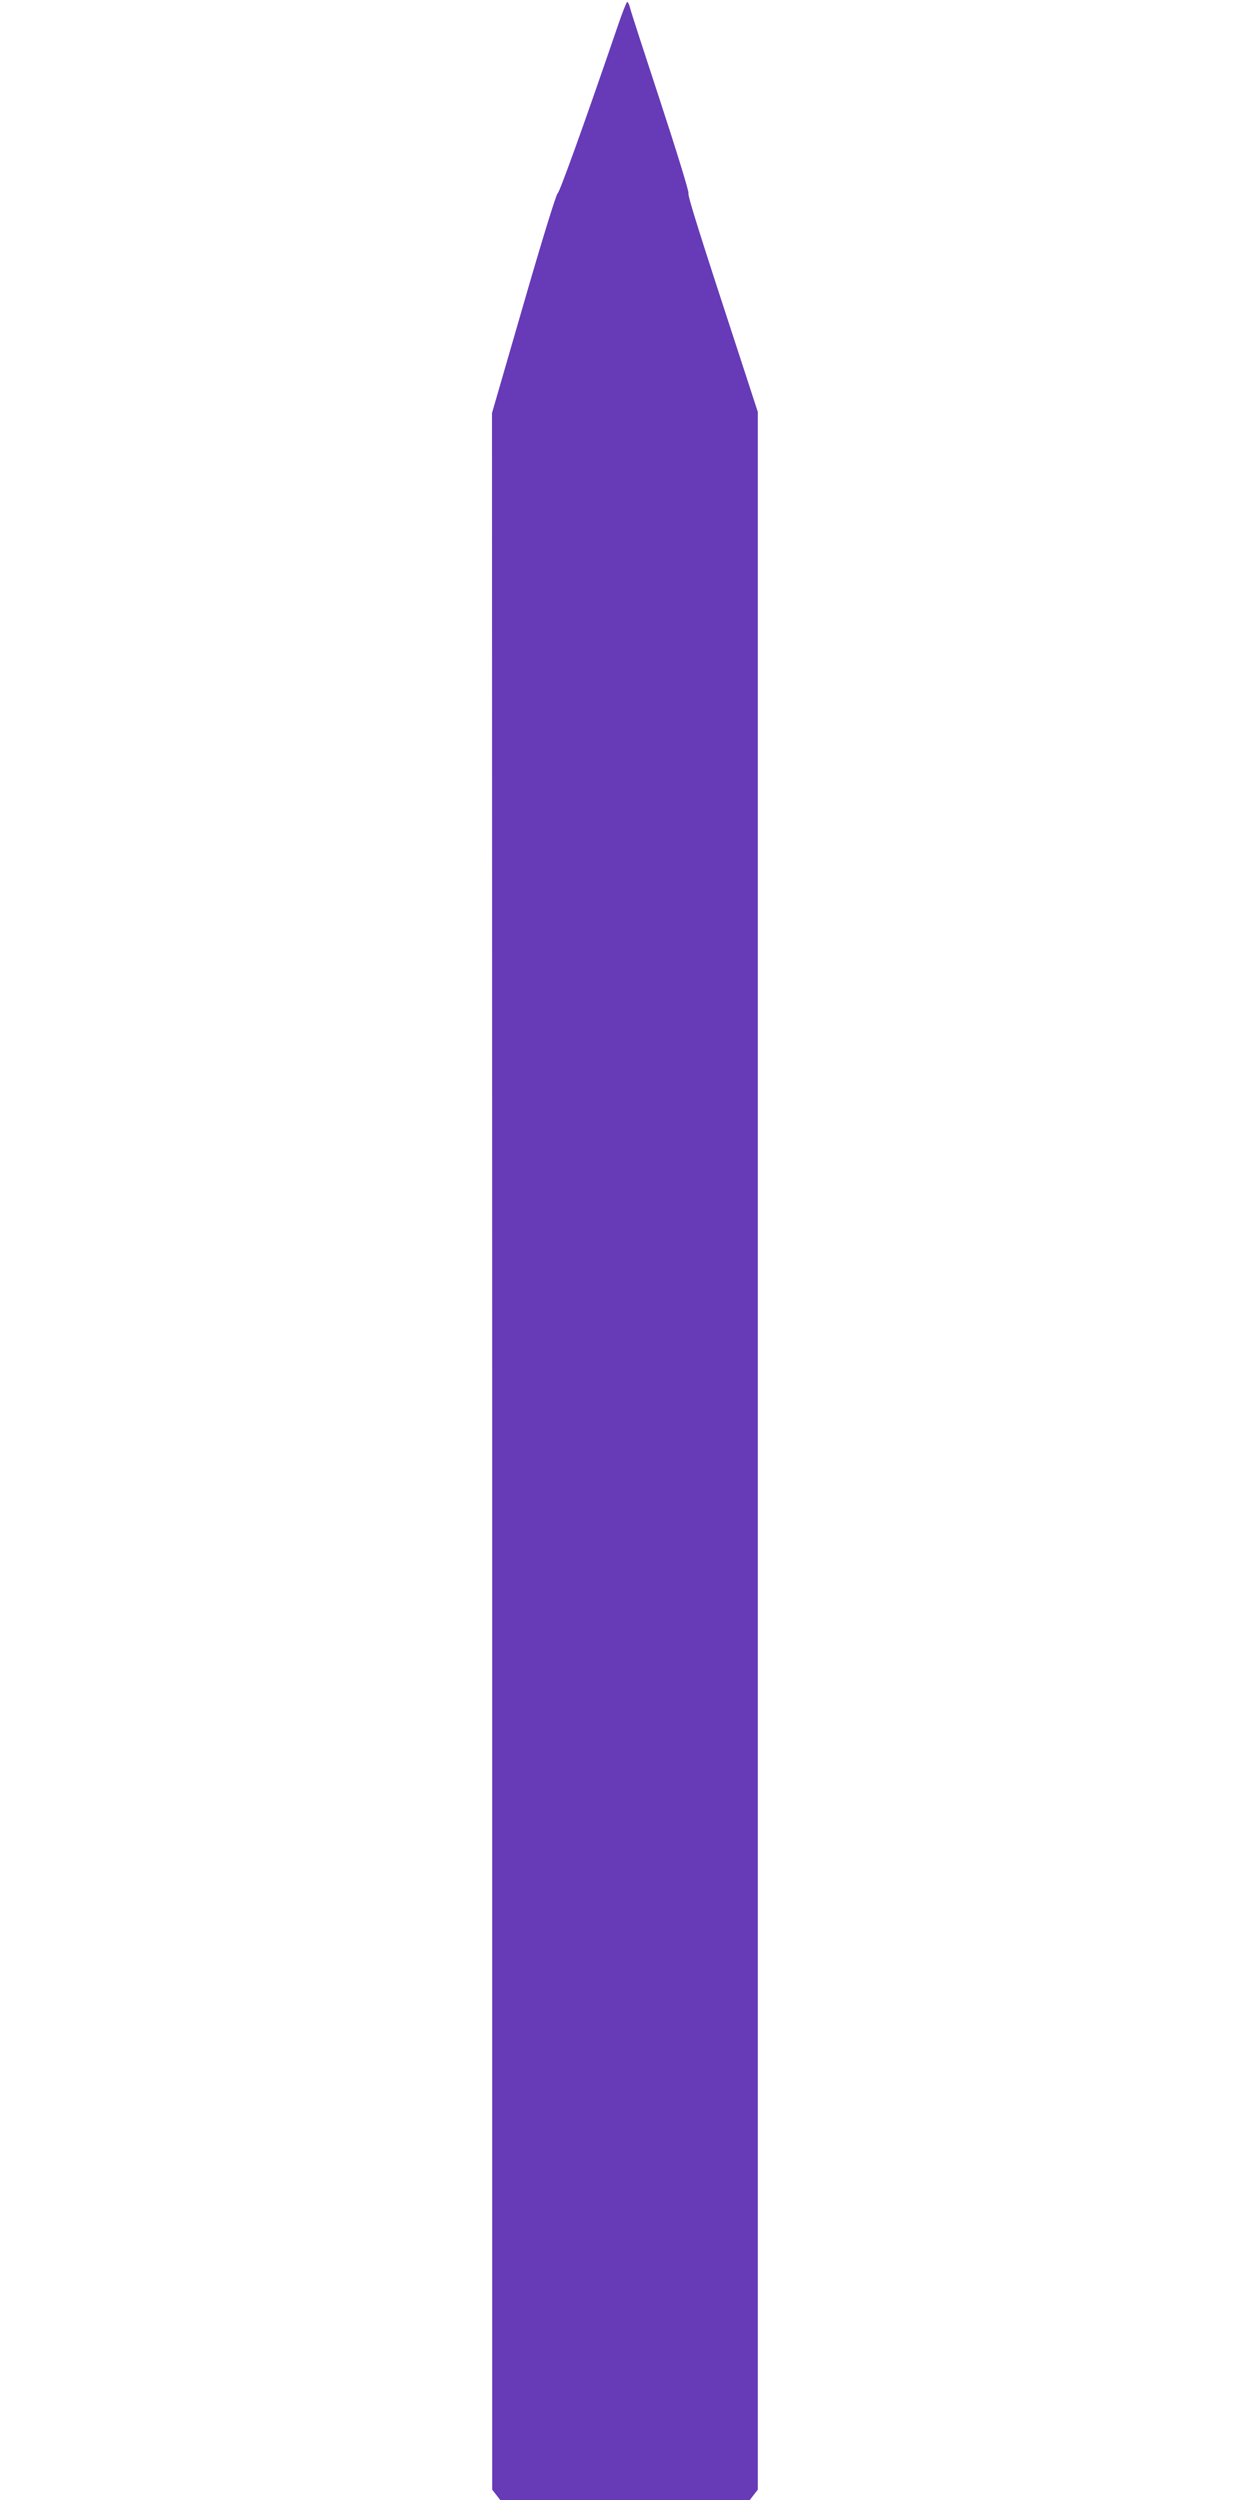 <?xml version="1.0" standalone="no"?>
<!DOCTYPE svg PUBLIC "-//W3C//DTD SVG 20010904//EN"
 "http://www.w3.org/TR/2001/REC-SVG-20010904/DTD/svg10.dtd">
<svg version="1.0" xmlns="http://www.w3.org/2000/svg"
 width="640pt" height="1280pt" viewBox="0 0 640 1280"
 preserveAspectRatio="xMidYMid meet">
<g transform="translate(0,1280) scale(0.1,-0.1)"
fill="#673ab7" stroke="none">
<path d="M3163 12667 c-179 -523 -300 -857 -308 -857 -6 0 -84 -253 -173 -562
l-163 -563 1 -5316 0 -5316 21 -27 20 -26 639 0 639 0 20 26 21 27 0 5319 0
5319 -74 227 c-228 696 -286 881 -281 893 3 8 -62 219 -144 469 -82 250 -153
467 -156 483 -4 15 -10 27 -14 27 -3 0 -25 -55 -48 -123z"/>
</g>
</svg>

